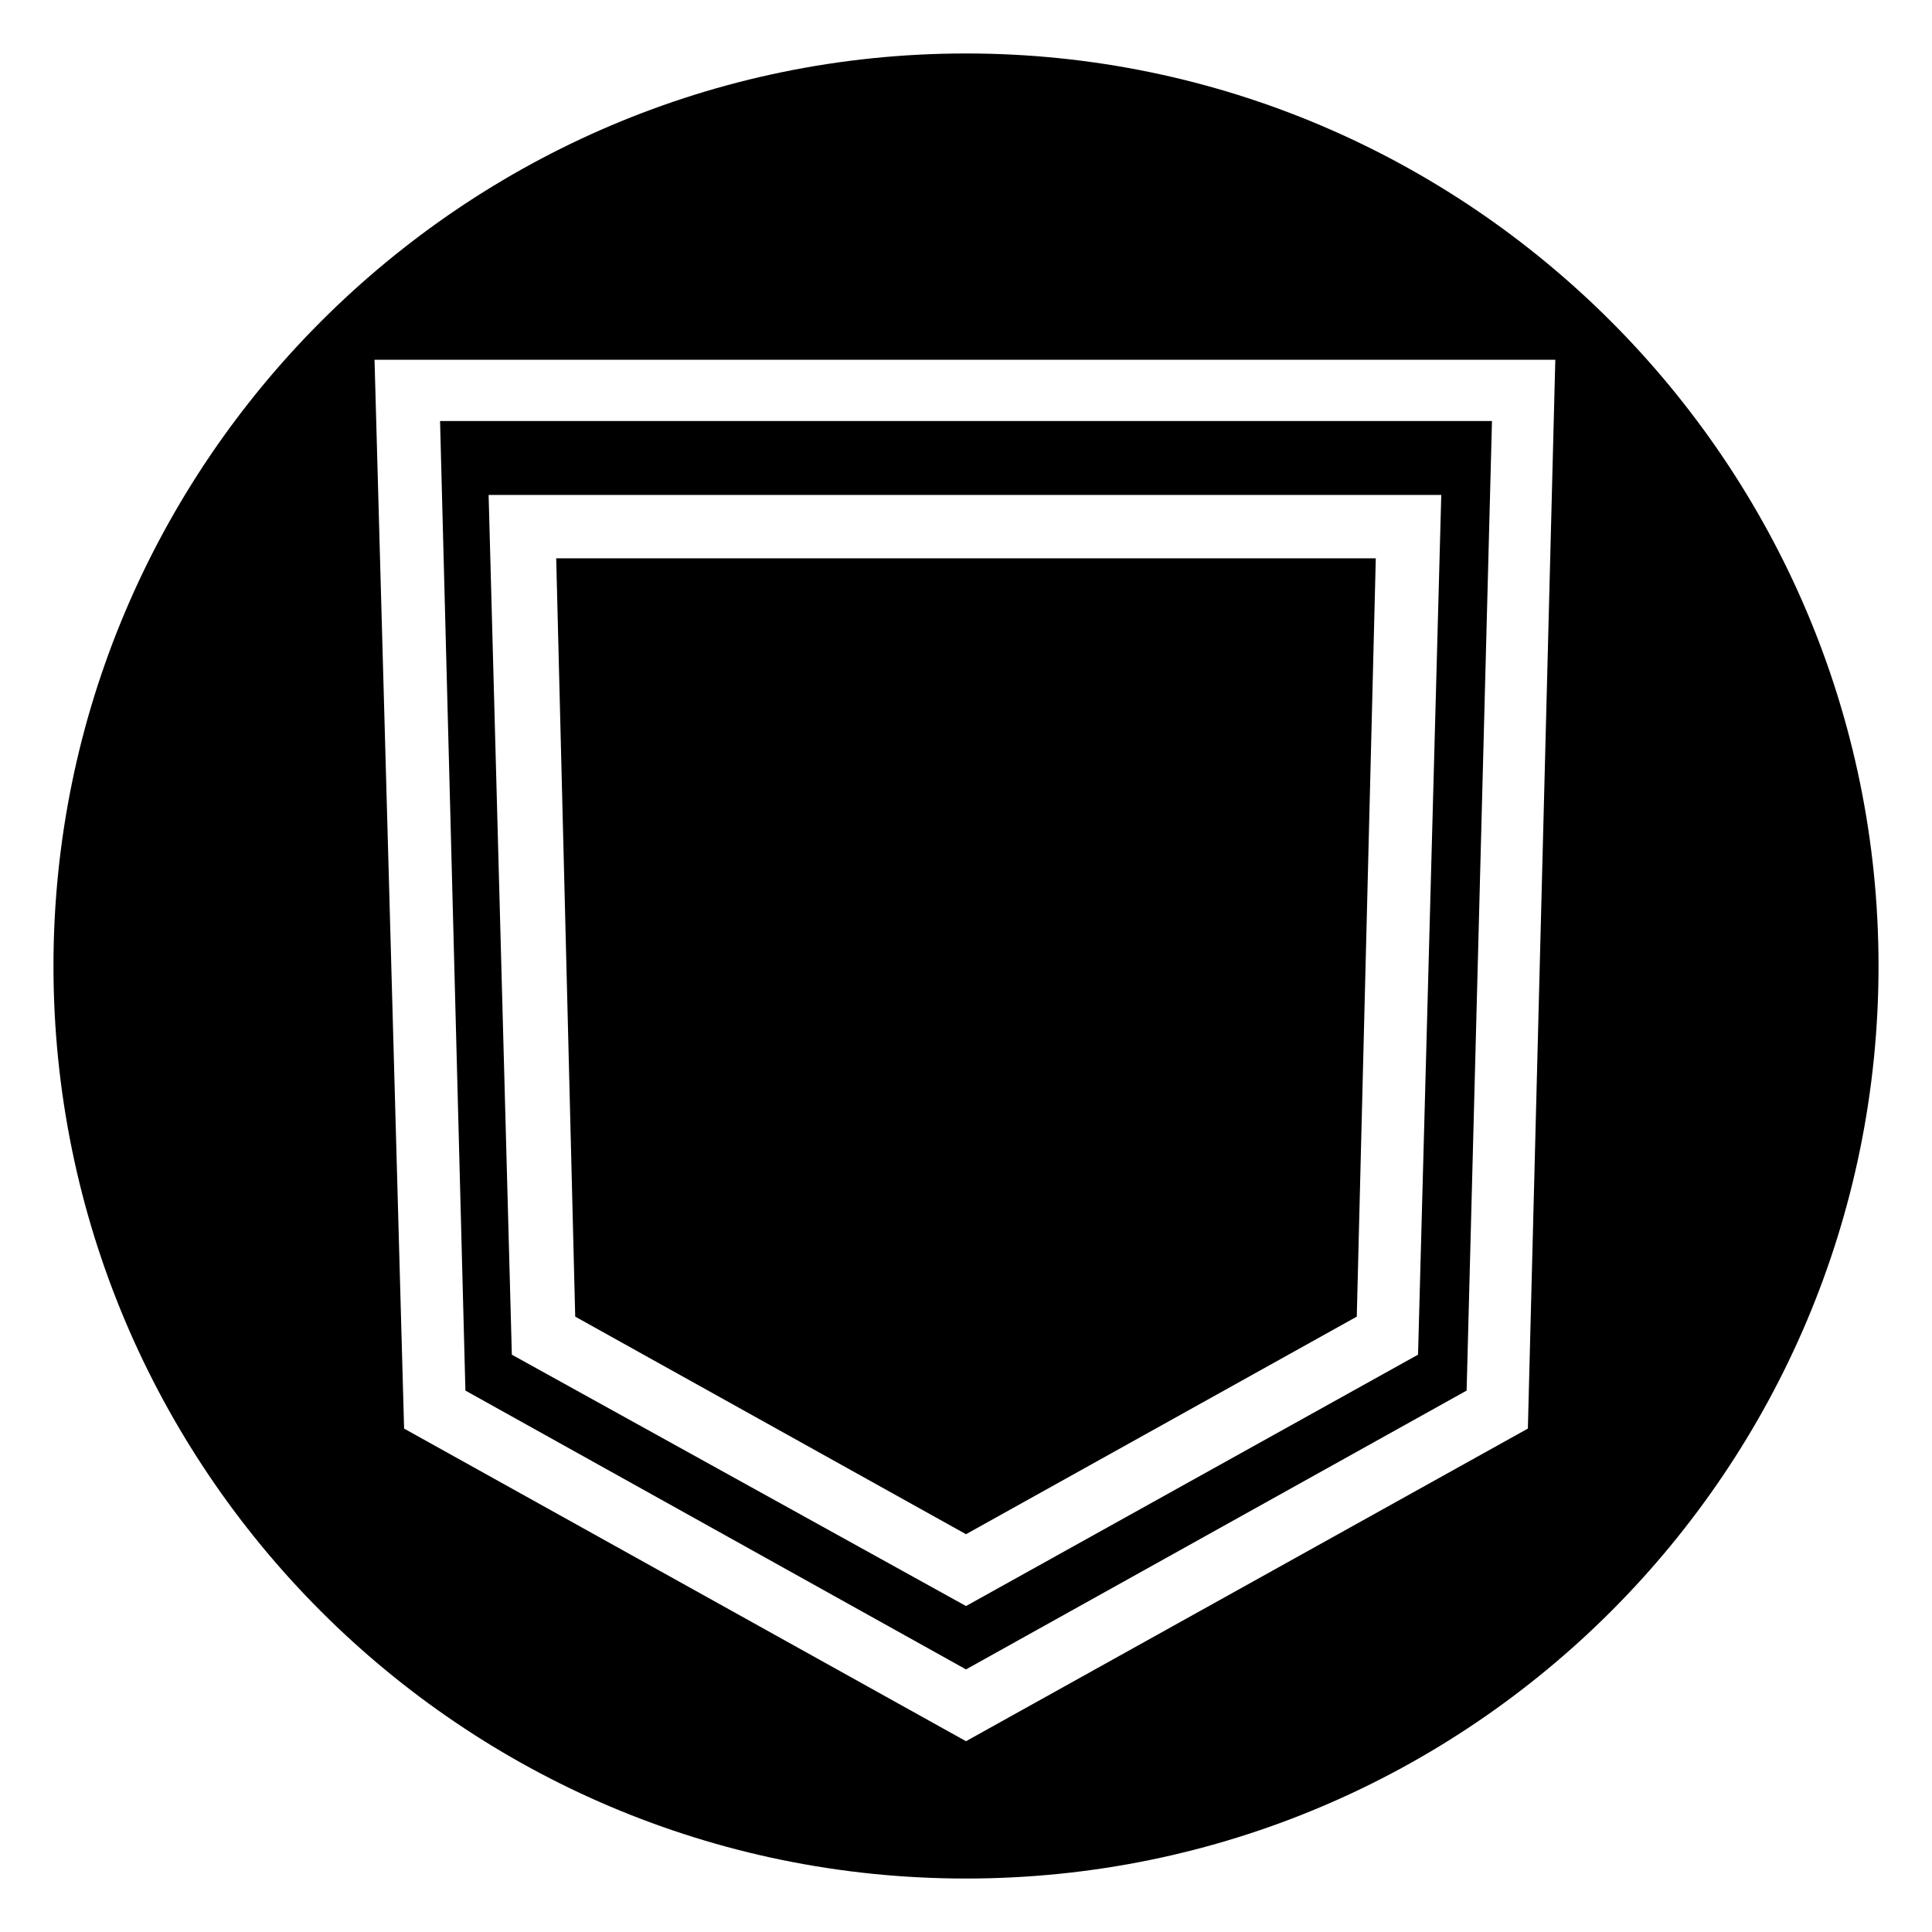 <?xml version="1.0" encoding="UTF-8"?>
<!-- Uploaded to: SVG Repo, www.svgrepo.com, Generator: SVG Repo Mixer Tools -->
<svg fill="#000000" width="800px" height="800px" version="1.1" viewBox="144 144 512 512" xmlns="http://www.w3.org/2000/svg">
 <g>
  <path d="m400 586.41 132.67-73.891 6.719-256.94h-278.77l6.719 256.94zm125.95-311.24-6.156 227.83-119.79 66.617-120.36-66.613-6.156-227.83z"/>
  <path d="m400 550.58 103.56-57.66 5.039-200.96h-217.2l5.039 200.96z"/>
  <path d="m400 158.17c-133.23 0-241.83 108.6-241.83 241.83s108.04 241.83 241.83 241.83 241.83-108.6 241.83-241.83c0-133.23-108.6-241.83-241.83-241.83zm148.9 364.42-148.9 82.848-148.91-82.848-7.836-283.25h312.92z"/>
 </g>
</svg>